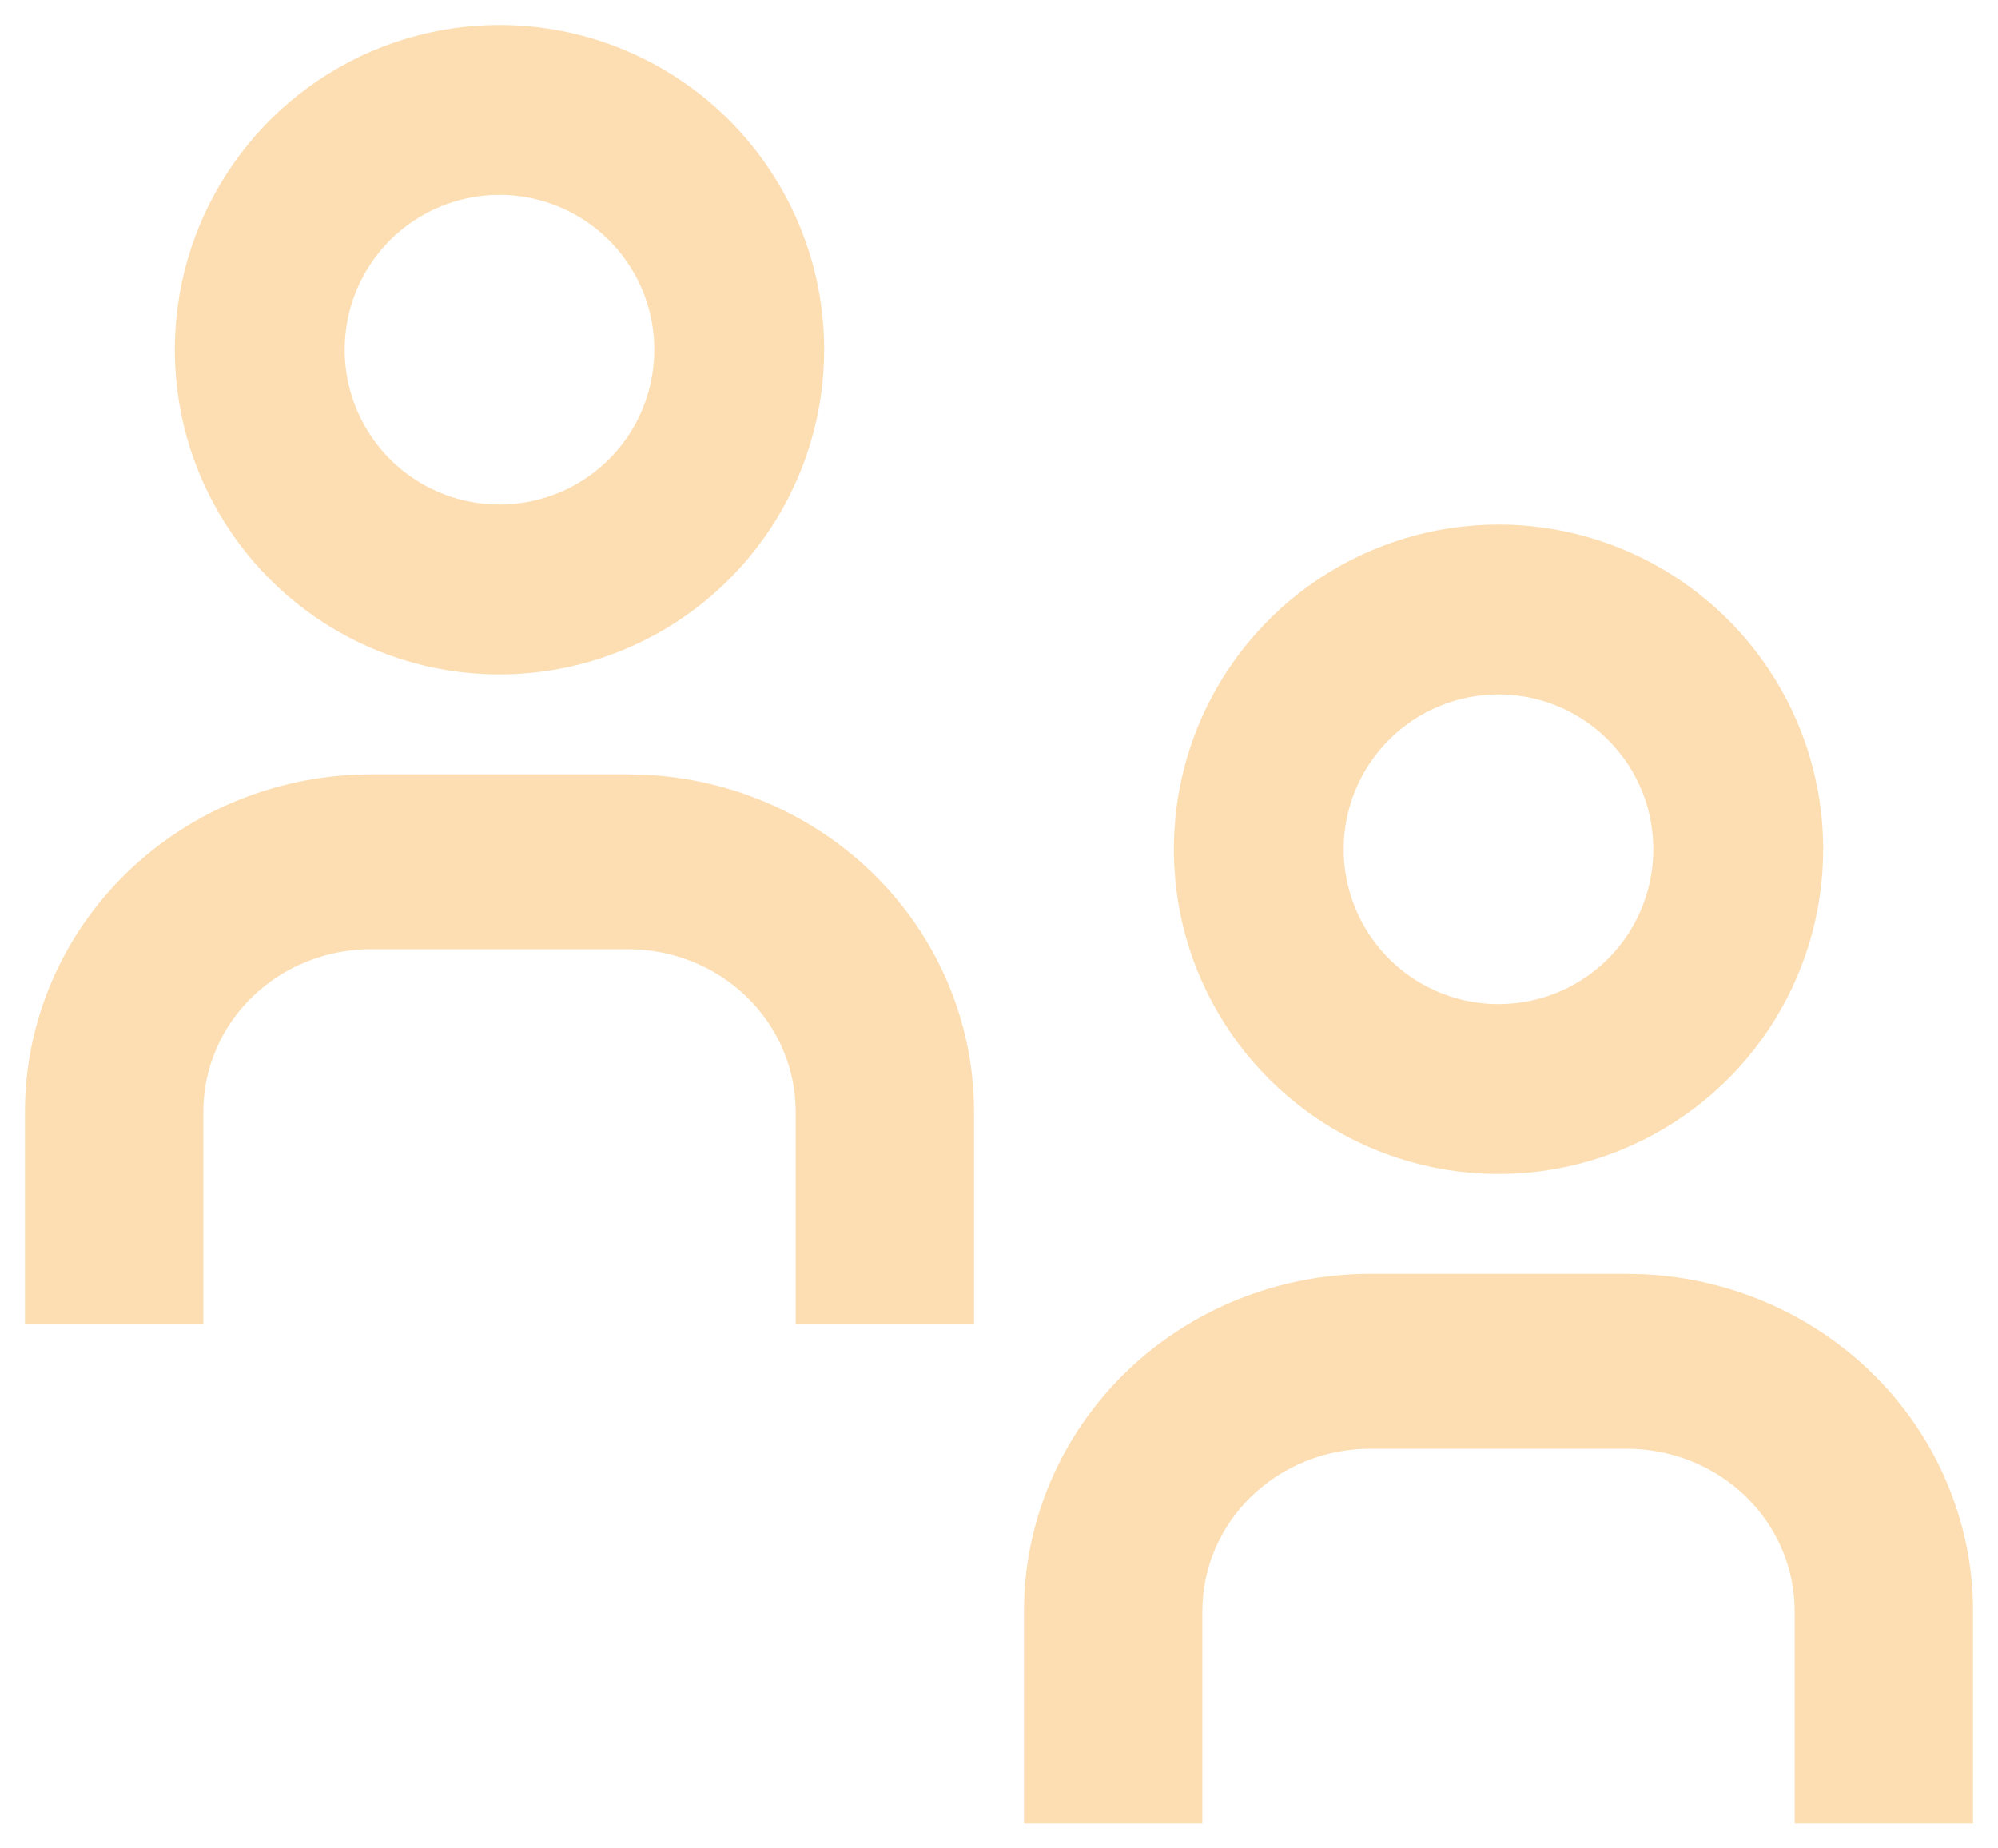 <svg width="40" height="37" viewBox="0 0 40 37" fill="none" xmlns="http://www.w3.org/2000/svg">
<path d="M32.571 25.75L32.902 25.758C34.551 25.837 36.116 26.509 37.291 27.651C38.544 28.87 39.25 30.524 39.25 32.25V36.25H36.179V32.25C36.179 31.324 35.801 30.434 35.125 29.777C34.449 29.12 33.53 28.75 32.571 28.75H27.429C26.47 28.75 25.551 29.12 24.875 29.777C24.199 30.434 23.821 31.324 23.821 32.25V36.25H20.75V32.25C20.75 30.524 21.456 28.87 22.709 27.651C23.962 26.433 25.66 25.75 27.429 25.75H32.571Z" fill="#FDDEB2" stroke="#FDDEB2" stroke-width="0.5"/>
<path d="M30 10.75C31.658 10.75 33.247 11.409 34.419 12.581C35.591 13.753 36.25 15.342 36.25 17C36.25 18.236 35.883 19.445 35.196 20.473C34.51 21.5 33.533 22.301 32.392 22.774C31.25 23.247 29.993 23.371 28.78 23.13C27.568 22.889 26.455 22.293 25.581 21.419C24.707 20.545 24.111 19.432 23.87 18.22C23.629 17.007 23.753 15.75 24.226 14.608C24.699 13.466 25.5 12.491 26.527 11.804C27.555 11.117 28.764 10.75 30 10.75ZM30 13.65C29.111 13.65 28.259 14.003 27.631 14.631C27.003 15.259 26.65 16.111 26.65 17C26.65 17.663 26.847 18.31 27.215 18.861C27.583 19.412 28.106 19.841 28.718 20.095C29.33 20.348 30.003 20.414 30.653 20.285C31.303 20.156 31.901 19.838 32.369 19.369C32.838 18.901 33.156 18.303 33.285 17.653C33.414 17.003 33.348 16.33 33.095 15.718C32.841 15.106 32.412 14.583 31.861 14.215C31.31 13.847 30.663 13.65 30 13.65Z" fill="#FDDEB2" stroke="#FDDEB2" stroke-width="0.5"/>
<path d="M12.571 15.75L12.902 15.758C14.551 15.837 16.116 16.509 17.291 17.651C18.544 18.87 19.25 20.524 19.25 22.25V26.25H16.179V22.25C16.179 21.324 15.801 20.434 15.125 19.777C14.449 19.12 13.53 18.75 12.571 18.75H7.429C6.47 18.75 5.551 19.12 4.875 19.777C4.199 20.434 3.821 21.324 3.821 22.25V26.25H0.75V22.25C0.75 20.524 1.456 18.87 2.709 17.651C3.962 16.433 5.66 15.75 7.429 15.75H12.571Z" fill="#FDDEB2" stroke="#FDDEB2" stroke-width="0.5"/>
<path d="M10 0.75C11.658 0.75 13.247 1.409 14.419 2.581C15.591 3.753 16.25 5.342 16.25 7C16.25 8.236 15.883 9.445 15.196 10.473C14.509 11.5 13.534 12.301 12.392 12.774C11.25 13.247 9.993 13.371 8.78 13.13C7.568 12.889 6.455 12.293 5.581 11.419C4.707 10.545 4.111 9.432 3.87 8.22C3.629 7.007 3.753 5.75 4.226 4.608C4.699 3.467 5.5 2.49 6.527 1.804C7.555 1.117 8.764 0.75 10 0.75ZM10 3.65C9.112 3.65 8.259 4.003 7.631 4.631C7.003 5.259 6.65 6.112 6.65 7C6.65 7.663 6.847 8.31 7.215 8.861C7.583 9.412 8.106 9.841 8.718 10.095C9.33 10.348 10.004 10.414 10.653 10.285C11.303 10.156 11.901 9.838 12.369 9.369C12.838 8.901 13.156 8.303 13.285 7.653C13.414 7.004 13.348 6.33 13.095 5.718C12.841 5.106 12.412 4.583 11.861 4.215C11.31 3.847 10.663 3.65 10 3.65Z" fill="#FDDEB2" stroke="#FDDEB2" stroke-width="0.5"/>
</svg>
